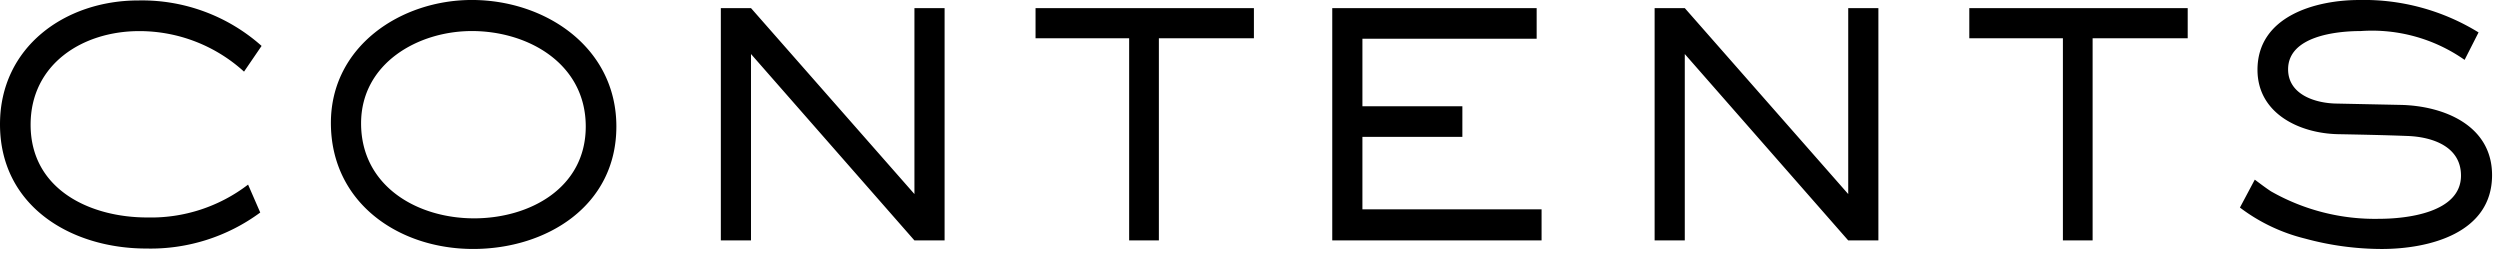 <svg width="211" height="22" viewBox="0 0 211 22" fill="none" xmlns="http://www.w3.org/2000/svg"><g clip-path="url(#a)"><path d="M22.078 3.876A15.175 15.175 0 0 0 11.666.038C5.51.038 0 3.952 0 10.488c0 6.916 6 10.488 12.35 10.488a15.58 15.58 0 0 0 9.614-3.04l-1.026-2.356a13.46 13.46 0 0 1-8.512 2.774c-4.826 0-9.842-2.356-9.842-7.828 0-5.13 4.408-7.9 9.158-7.9a13.11 13.11 0 0 1 8.854 3.42l1.482-2.17Zm29.944 6.8c0-6.688-6-10.678-12.2-10.678-6 0-11.894 3.914-11.894 10.374 0 6.726 5.7 10.64 12.008 10.64 6.158.002 12.086-3.608 12.086-10.334v-.002Zm-2.584 0c0 5.206-4.75 7.752-9.424 7.752-4.826 0-9.538-2.736-9.538-8.018 0-5.054 4.788-7.79 9.348-7.79 4.785.002 9.614 2.772 9.614 8.058v-.002Zm30.286 9.616V.684h-2.546v15.694L63.384.684h-2.546v19.608h2.546V4.56l13.794 15.732h2.546ZM105.83 3.23V.684H87.4V3.23h7.9v17.062h2.509V3.23h8.021Zm24.279 17.062V17.67h-15.121v-6.118h8.436V8.968h-8.436v-5.7h14.706V.684h-17.252v19.608h17.667Zm28.427 0V.684h-2.546v15.694L142.196.684h-2.546v19.608h2.546V4.56l13.794 15.732h2.546ZM184.642 3.23V.684h-18.433V3.23h7.9v17.062h2.508V3.23h8.025Zm25.688 11.552c0-4.218-4.1-5.852-7.714-5.928l-5.472-.114c-1.748-.038-4.028-.76-4.028-2.888 0-2.812 4.1-3.23 6.118-3.23a13.606 13.606 0 0 1 8.778 2.432l1.178-2.318A18.438 18.438 0 0 0 199.12 0c-3.686 0-8.588 1.368-8.588 5.89 0 3.686 3.534 5.358 6.764 5.434 1.976.038 3.914.076 5.89.152 2.09.076 4.522.874 4.522 3.344 0 3.154-4.636 3.648-6.916 3.648a17.722 17.722 0 0 1-9.12-2.318c-.456-.3-.912-.646-1.368-.988l-1.254 2.356a15.05 15.05 0 0 0 5.51 2.622 24.74 24.74 0 0 0 6.46.874c3.989 0 9.31-1.33 9.31-6.232Z" fill="#000"/></g><defs><clipPath id="a"><path fill="#fff" d="M0 0h210.33v21.014H0z"/></clipPath></defs></svg>
